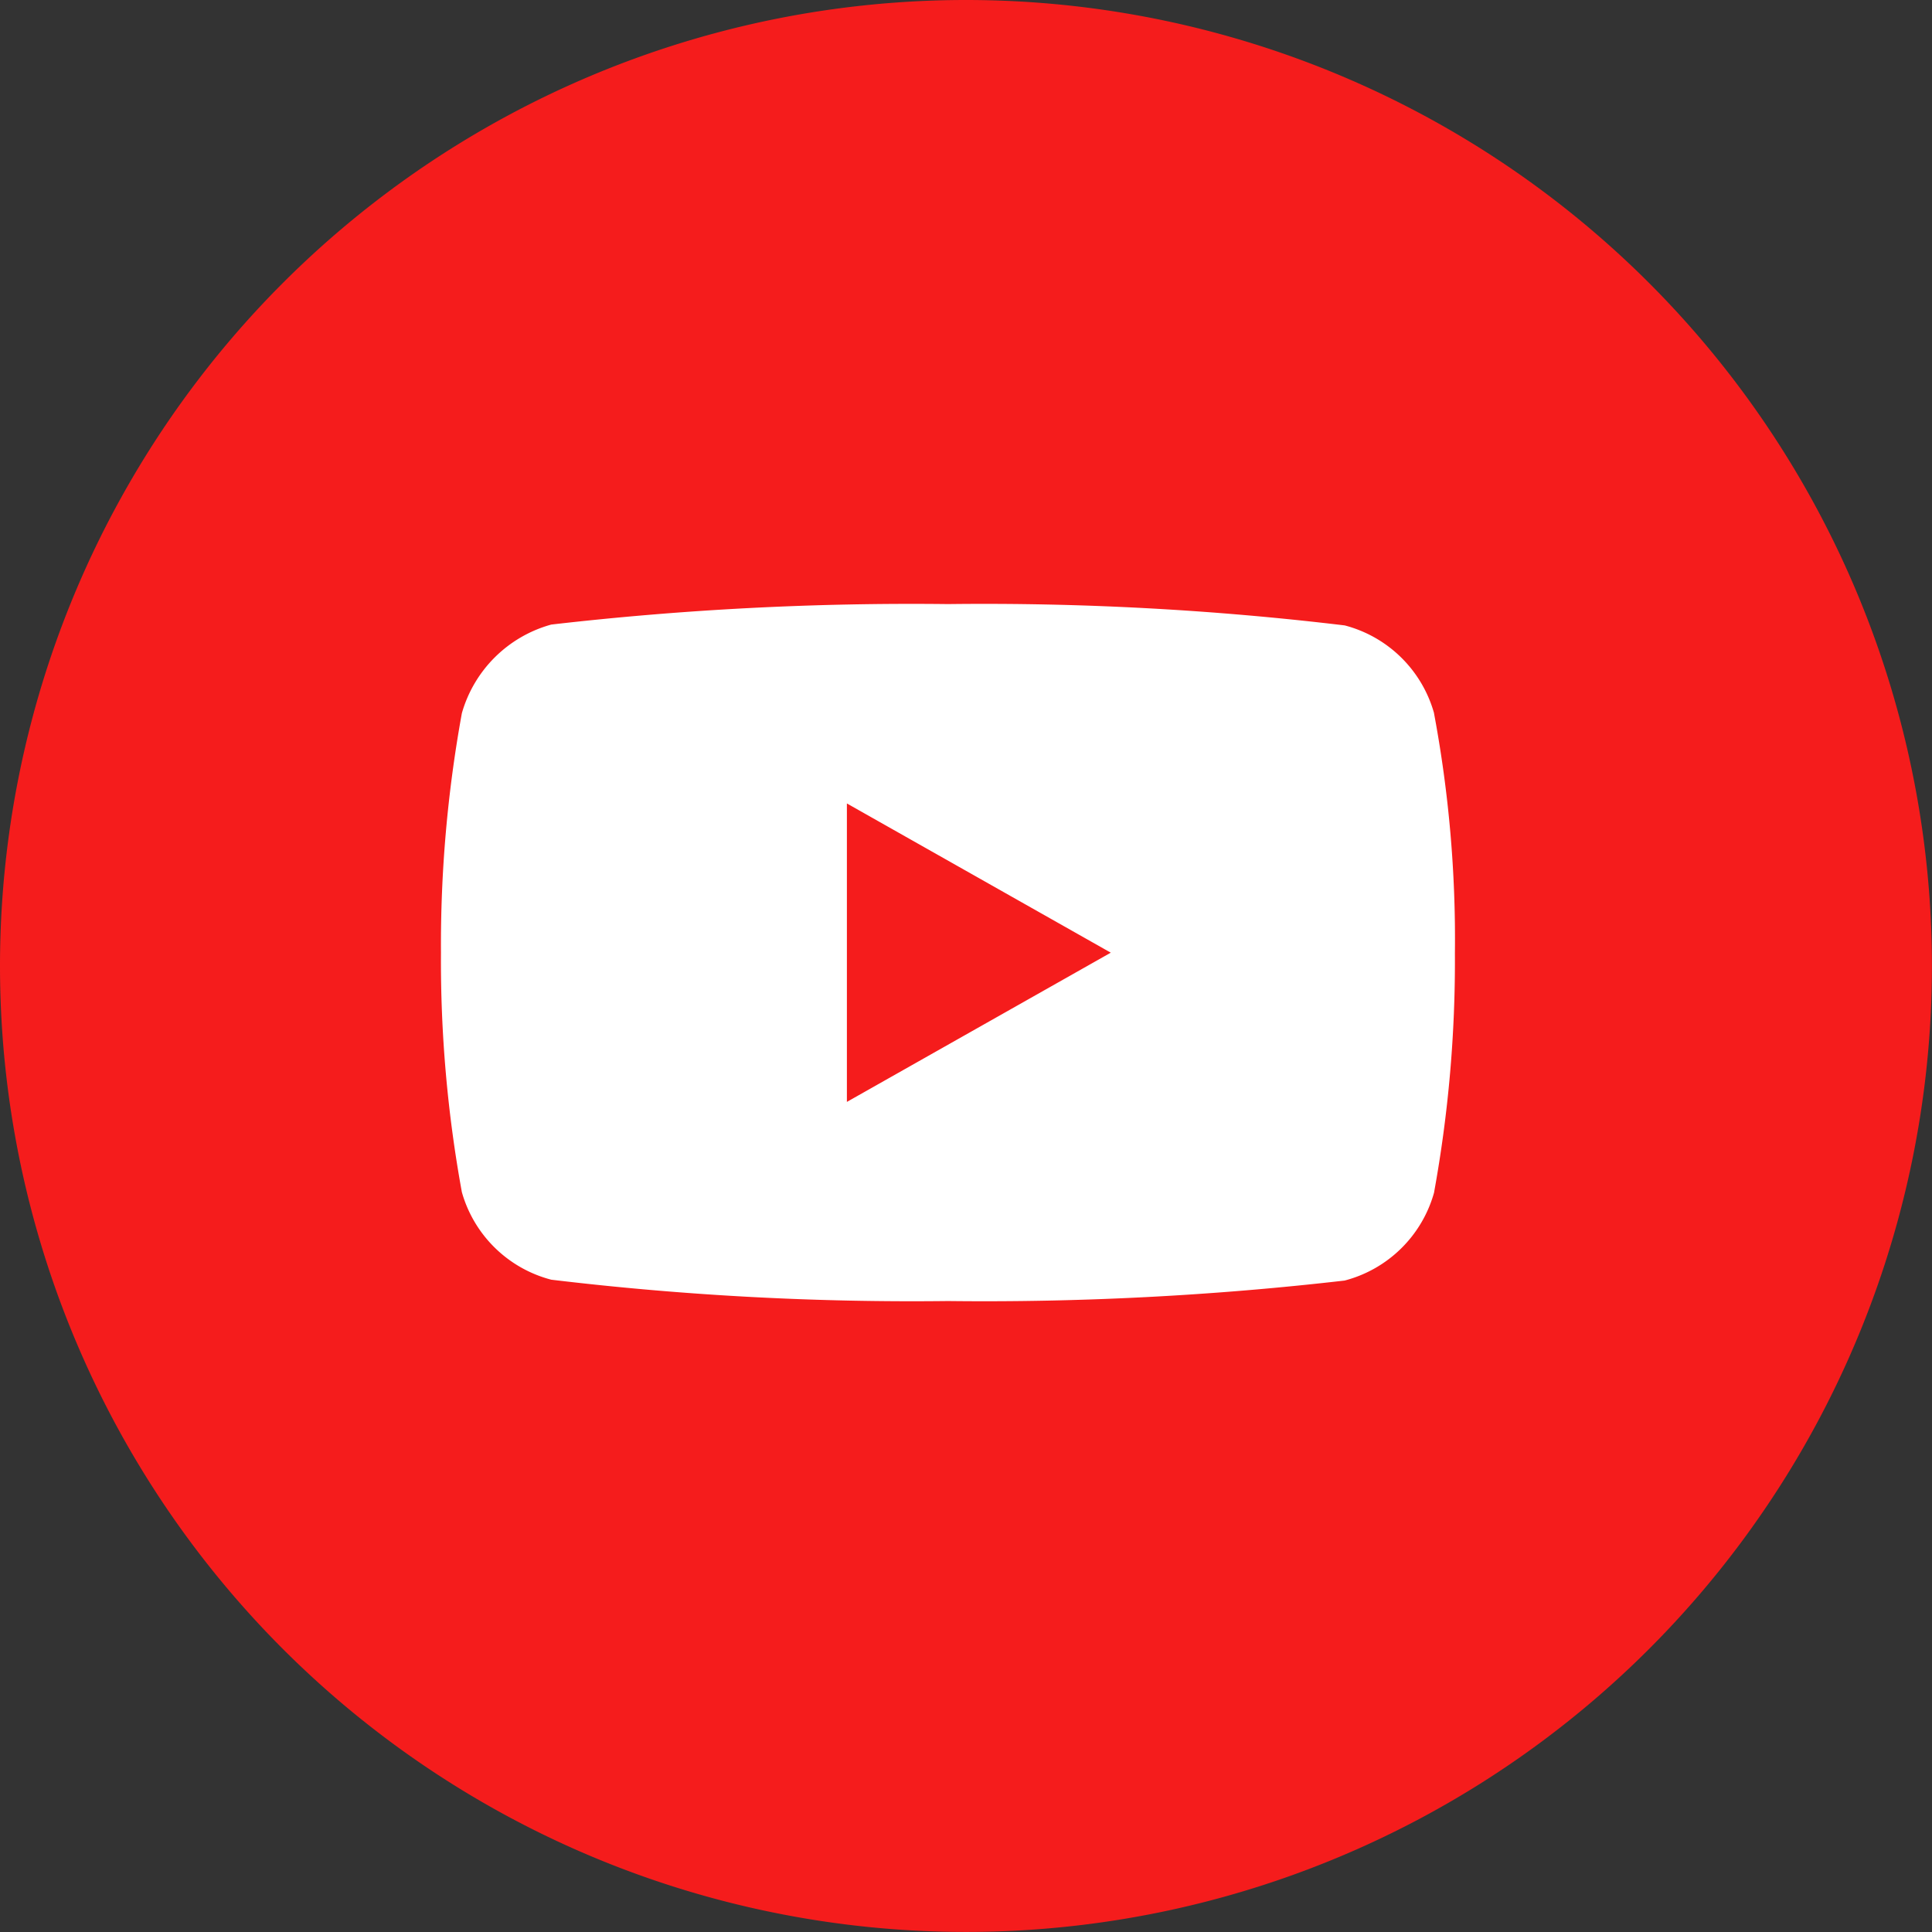 <svg xmlns="http://www.w3.org/2000/svg" width="31.979" height="31.979" viewBox="0 0 31.979 31.979"><rect x="0" y="0" width="31.979" height="31.979" fill="#333333" stroke="none"/><g transform="translate(-1519.235 -5725)"><path d="M15.989,0A15.989,15.989,0,1,1,0,15.989,15.989,15.989,0,0,1,15.989,0Z" transform="translate(1519.235 5725)" fill="#f51c1c"/><path d="M16.438-4.277a2.084,2.084,0,0,0-1.479-1.453,50.019,50.019,0,0,0-6.567-.353,51.968,51.968,0,0,0-6.566.339A2.126,2.126,0,0,0,.346-4.277,21.369,21.369,0,0,0,0-.313,21.291,21.291,0,0,0,.346,3.651,2.084,2.084,0,0,0,1.826,5.1a50.11,50.11,0,0,0,6.566.353,51.968,51.968,0,0,0,6.566-.339,2.084,2.084,0,0,0,1.479-1.452A21.376,21.376,0,0,0,16.783-.3a20.285,20.285,0,0,0-.346-3.977ZM6.719,2.157V-2.783l4.368,2.47Zm0,0" transform="translate(1526.534 5741.082)" fill="#fff"/></g></svg>